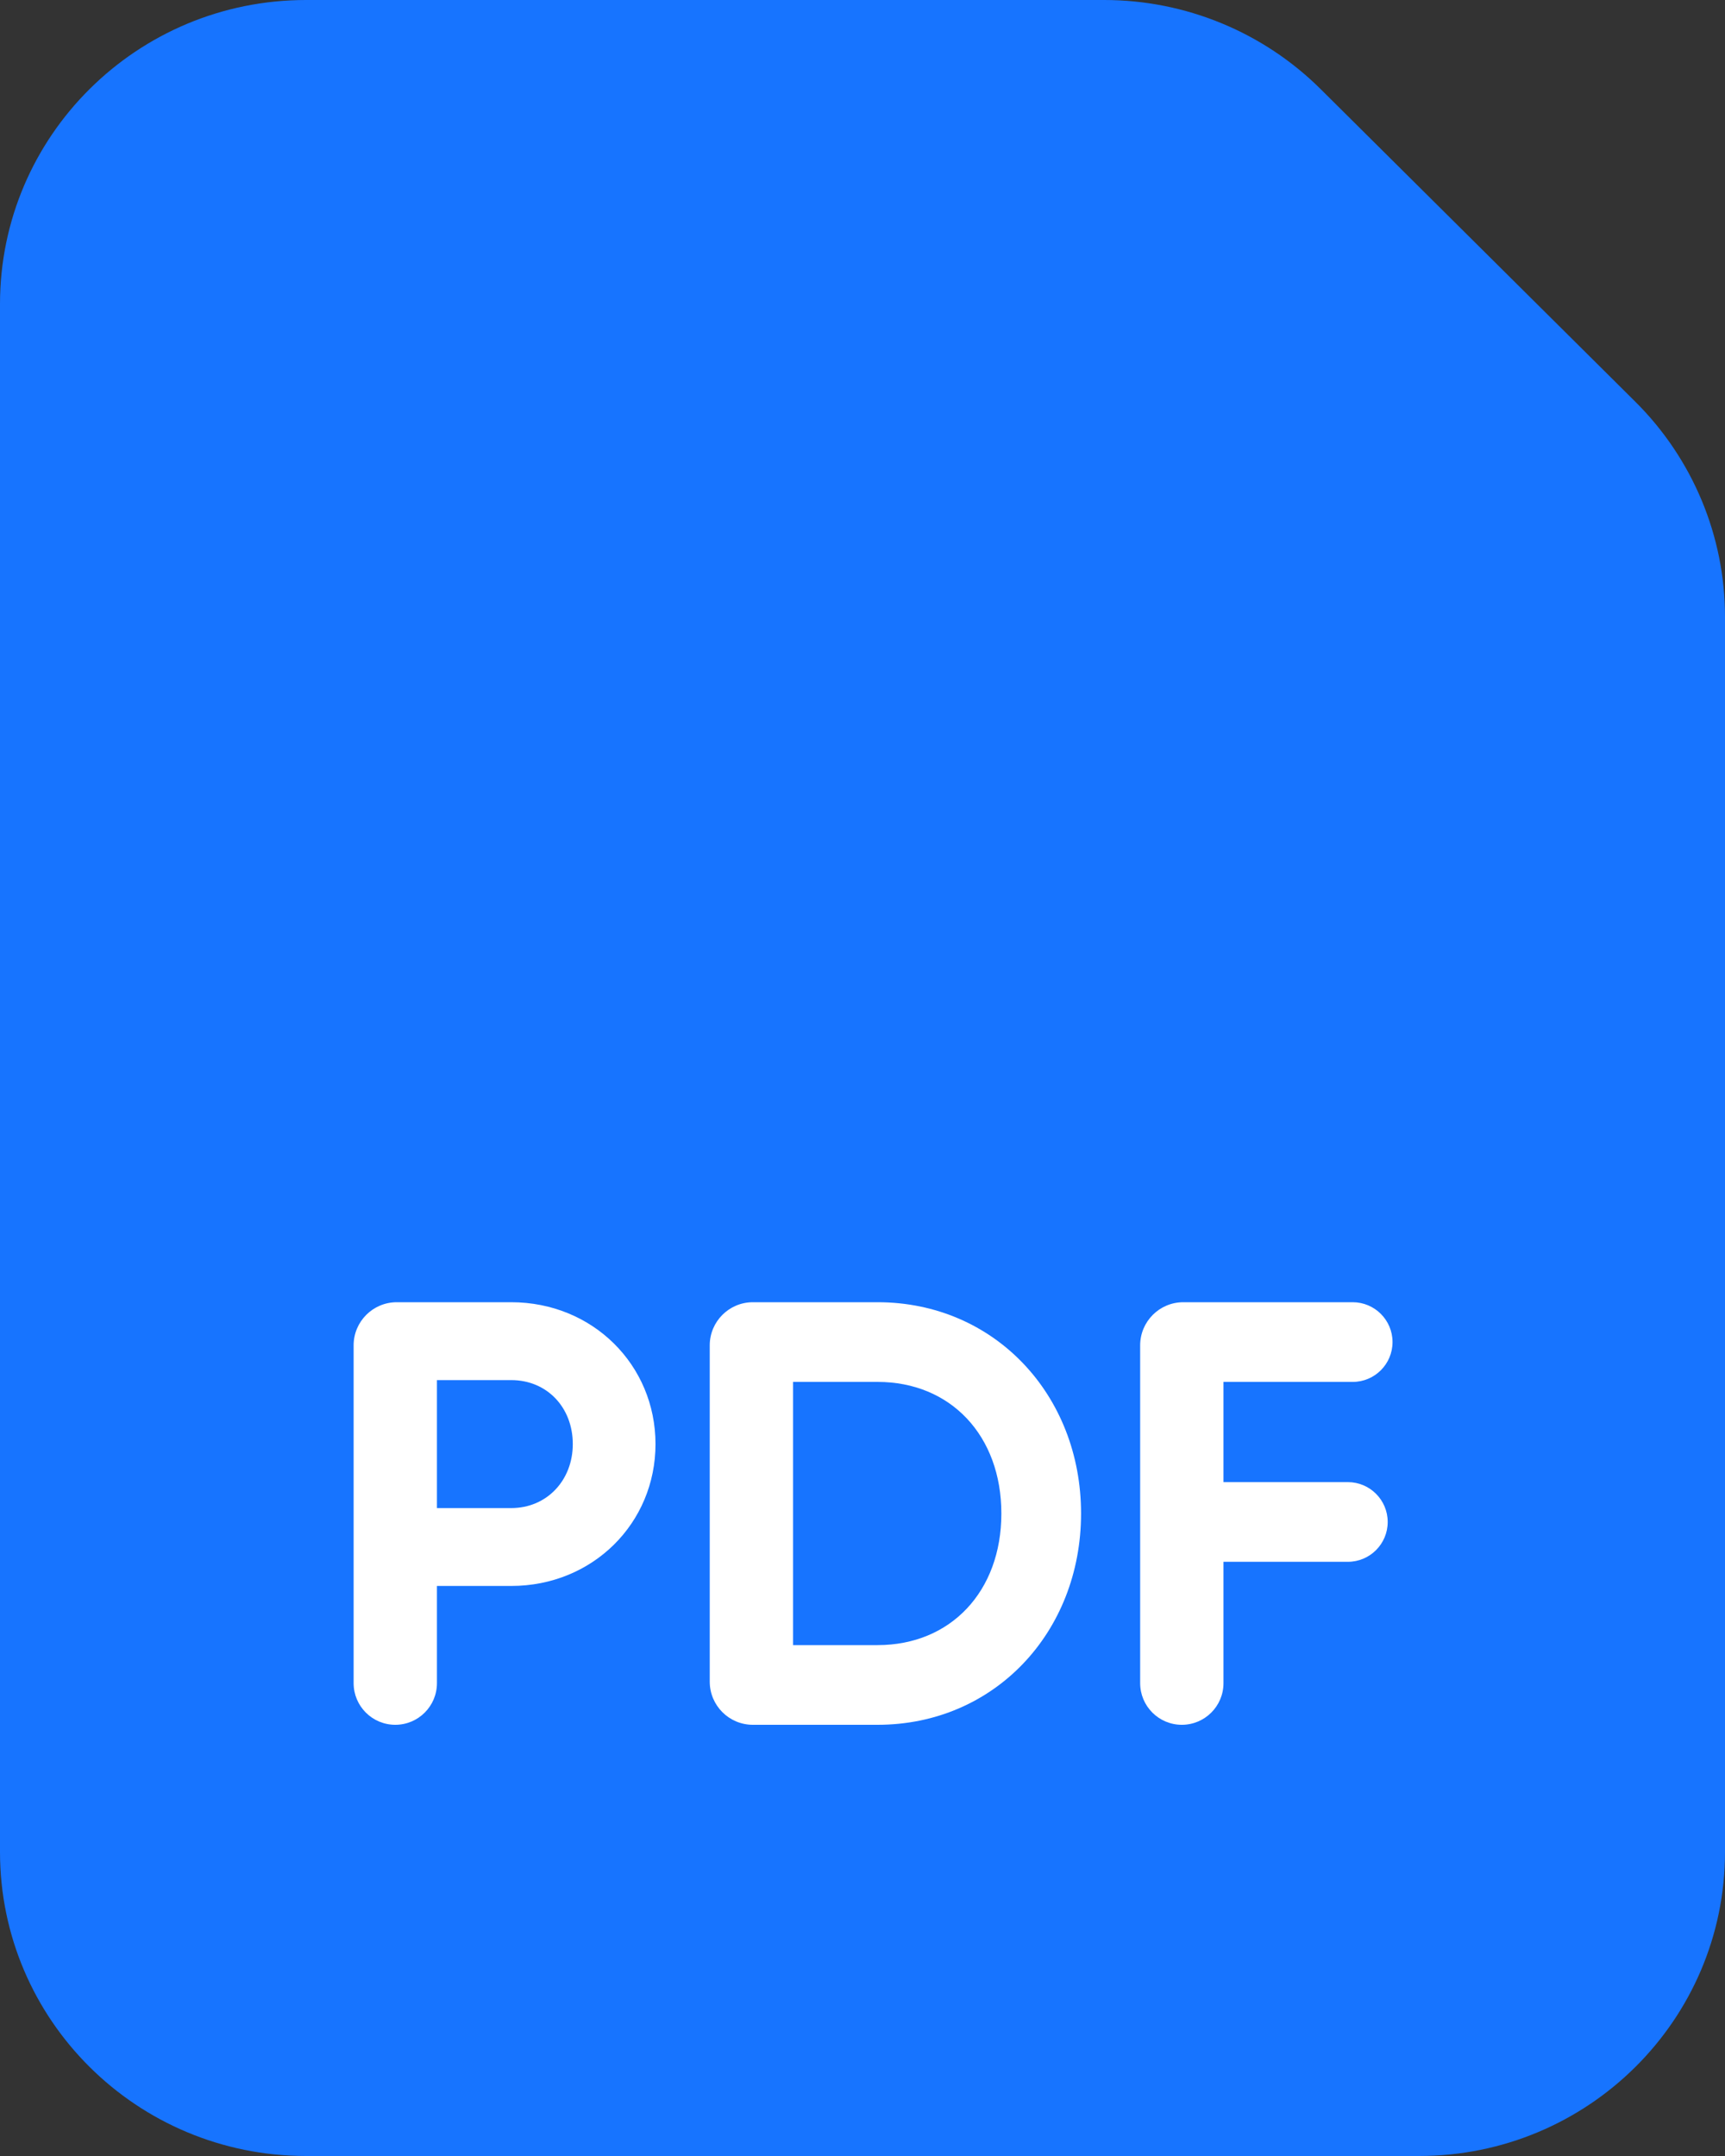 <?xml version="1.0" encoding="UTF-8" standalone="no"?>
<svg xmlns="http://www.w3.org/2000/svg" version="1.1" width="80pt" height="100pt" viewBox="0 0 80 100">
<rect x="0" y="0" width="80" height="100" fill="#333333" stroke="none"/>
<g enable-background="new">
<path transform="matrix(1,0,0,-1,0,100)" d="M 0 85.897 C 0 93.688 6.352 100 14.194 100 L 51.21 100 C 54.974 100 58.585 98.512 61.246 95.868 L 75.842 81.366 C 78.502 78.722 80 75.134 80 71.395 L 80 14.103 C 80 6.312 73.648 0 65.806 0 L 14.194 0 C 6.352 0 0 6.312 0 14.103 L 0 85.897 Z " fill="#1774ff" fill-rule="evenodd"/>
<path transform="matrix(1,0,0,-1,16.4,80)" d="M 7.308 19.6 L 2 19.6 C .895 19.6 0 18.704 0 17.6 L 0 1.932 C 0 .865 .865 -0 1.932 -0 L 0 0 L 1.932 -0 C 2.999 -0 3.864 .865 3.864 1.932 L 3.864 6.44 L 7.308 6.44 C 11.088 6.44 14 9.352 14 13.02 C 14 16.688 11.088 19.6 7.308 19.6 Z M 7.308 10.052 L 3.864 10.052 L 3.864 15.988 L 7.308 15.988 C 8.96 15.988 10.164 14.728 10.164 13.02 C 10.164 11.34 8.96 10.052 7.308 10.052 Z " fill="#ffffff"/>
<path transform="matrix(1,0,0,-1,16.4,80)" d="M 24.3 19.6 L 18.516 19.6 C 17.411 19.6 16.516 18.704 16.516 17.6 L 16.516 2 C 16.516 .895 17.411 -0 18.516 -0 L 24.3 -0 C 29.704 -0 33.736 4.284 33.736 9.8 C 33.736 15.316 29.704 19.6 24.3 19.6 Z M 24.3 3.696 L 20.38 3.696 L 20.38 15.904 L 24.3 15.904 C 27.688 15.904 30.04 13.412 30.04 9.8 C 30.04 6.188 27.688 3.696 24.3 3.696 Z " fill="#ffffff"/>
<path transform="matrix(1,0,0,-1,16.4,80)" d="M 46.333 15.904 C 47.353 15.904 48.181 16.731 48.181 17.752 L 0 0 L 48.181 17.752 C 48.181 18.772 47.353 19.6 46.333 19.6 L 38.477 19.6 C 37.372 19.6 36.477 18.704 36.477 17.6 L 36.477 1.932 C 36.477 .865 37.342 -0 38.409 -0 L 0 0 L 38.409 -0 C 39.476 -0 40.341 .865 40.341 1.932 L 40.341 7.56 L 46.109 7.56 C 47.129 7.56 47.957 8.387 47.957 9.408 L 0 0 L 47.957 9.408 C 47.957 10.428 47.129 11.256 46.109 11.256 L 40.341 11.256 L 40.341 15.904 L 46.333 15.904 Z " fill="#ffffff"/>
</g>
</svg>
